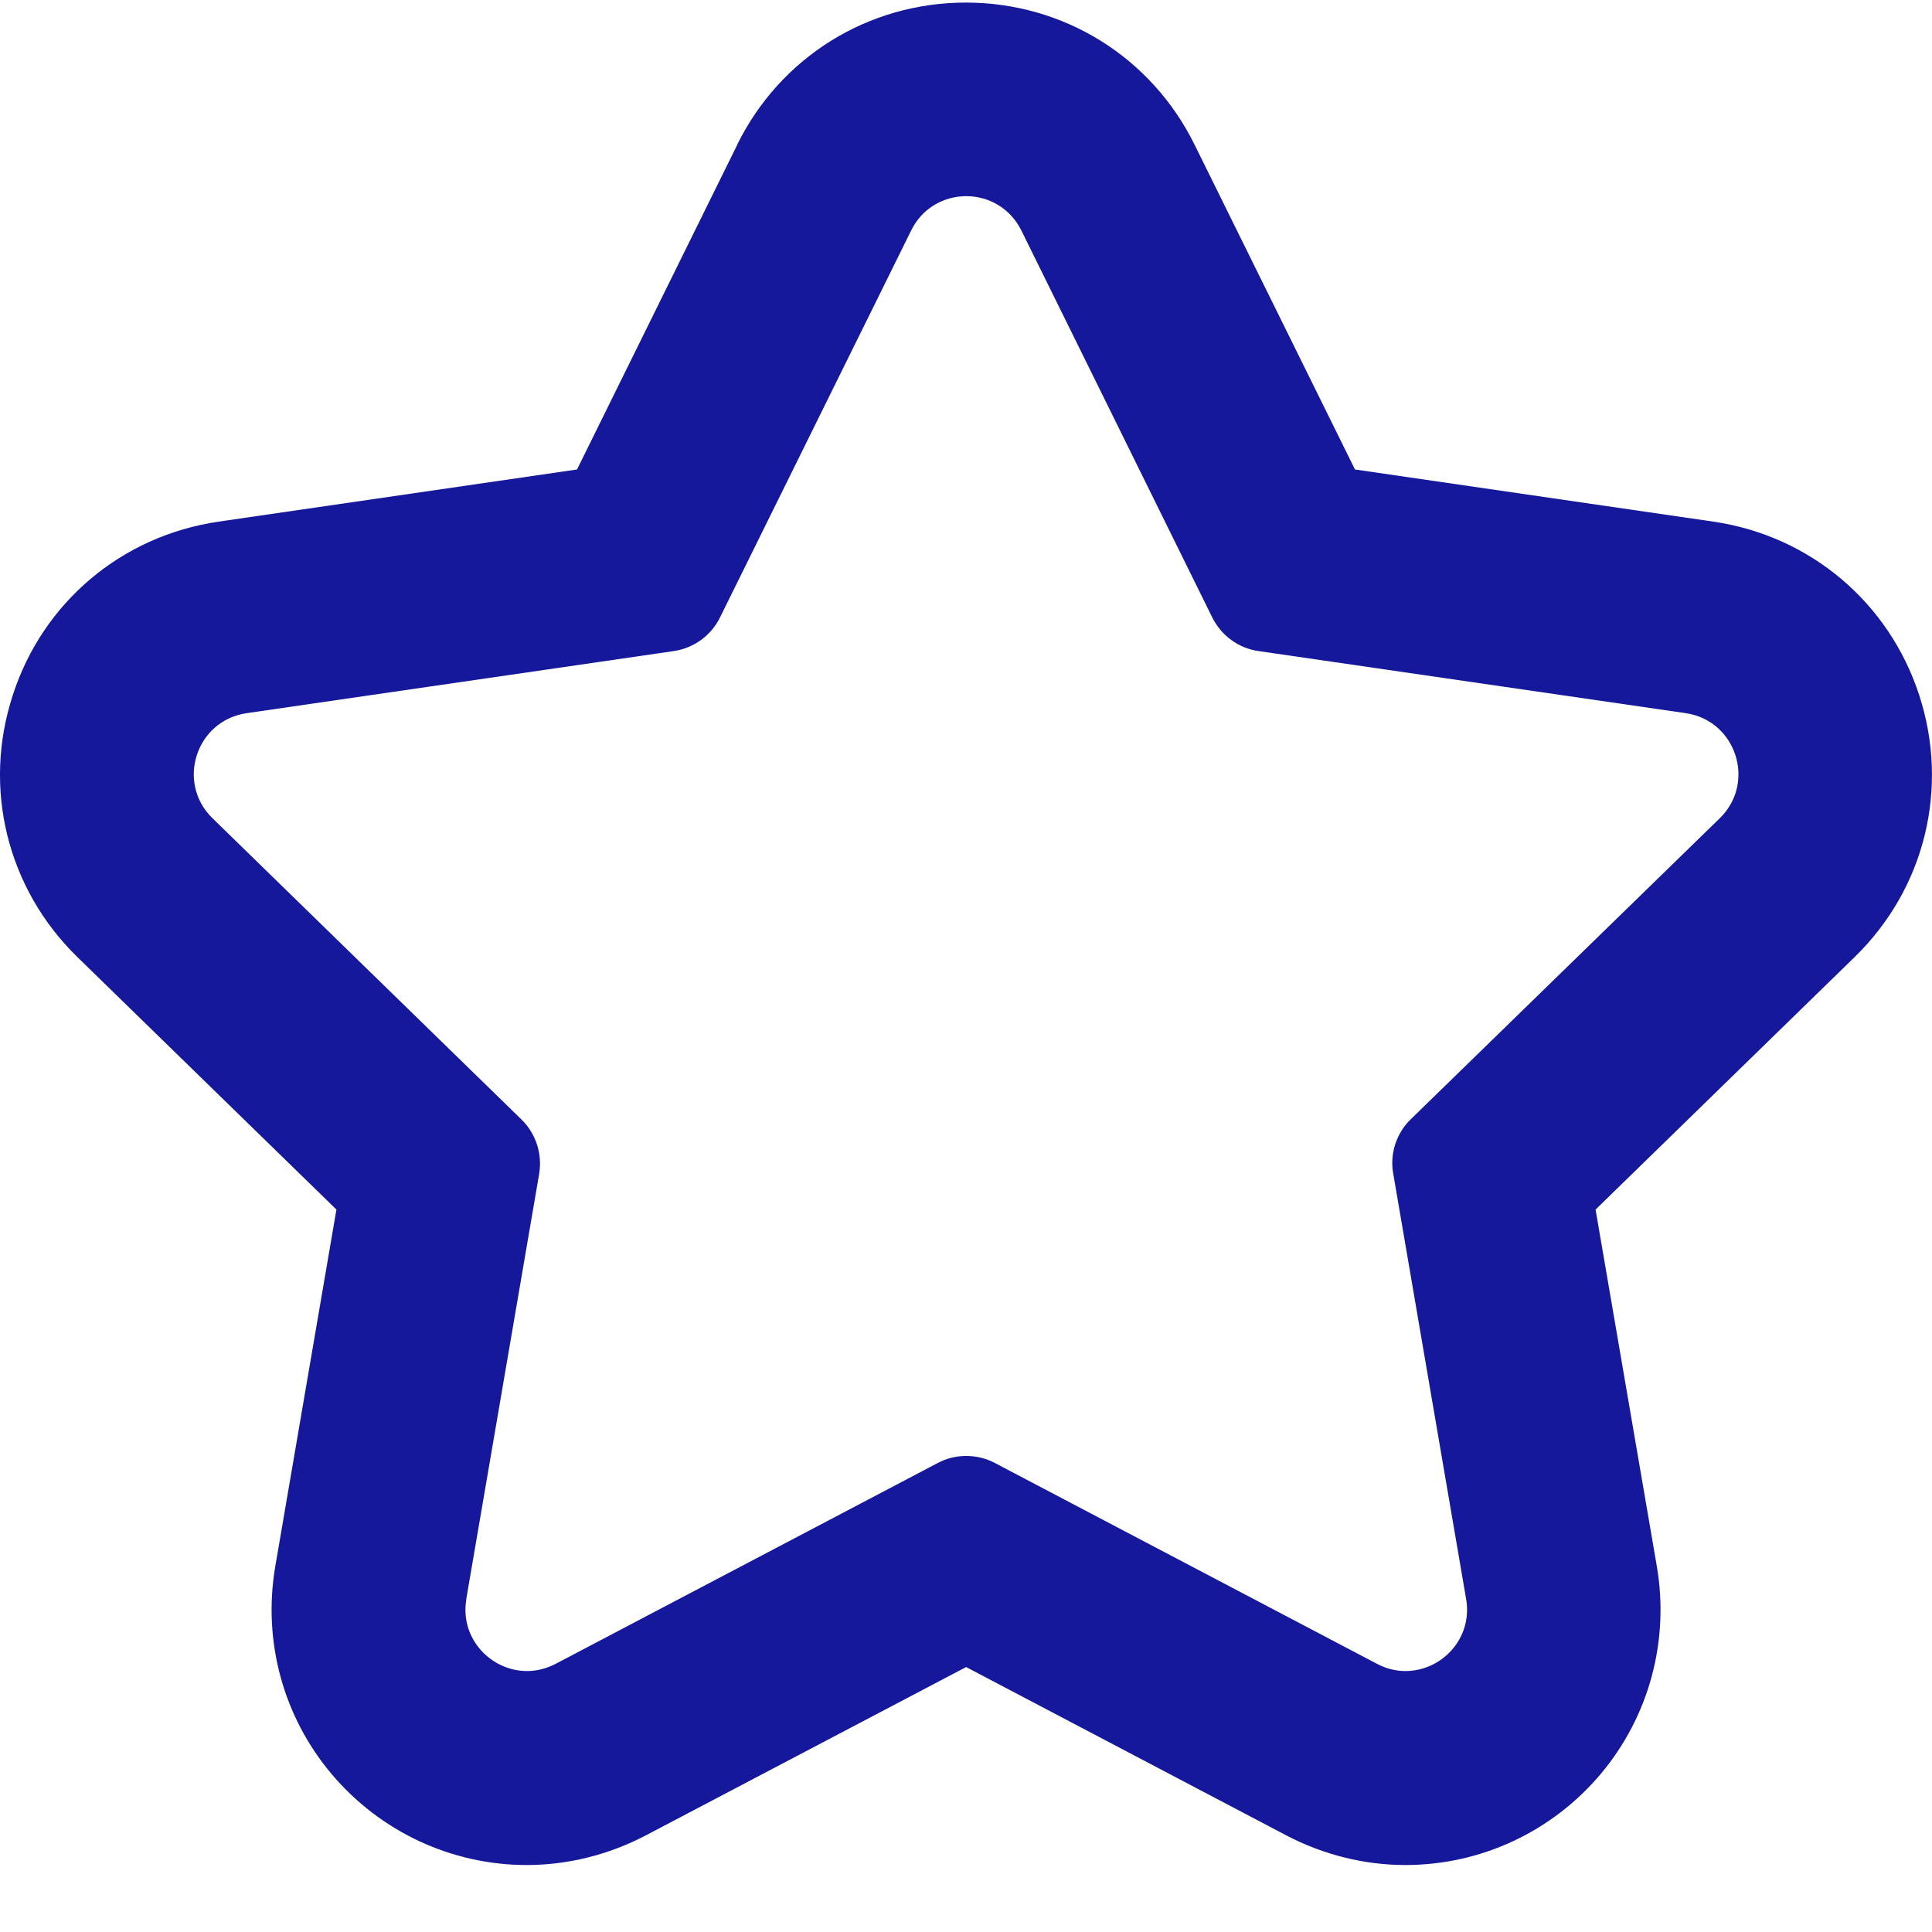<svg width="15" height="15" viewBox="0 0 15 15" fill="none" xmlns="http://www.w3.org/2000/svg">
<path id="Vector" d="M3.62 12.416L4.186 9.114C4.212 8.959 4.161 8.801 4.048 8.691L1.649 6.352C1.366 6.075 1.522 5.594 1.915 5.537L5.231 5.055C5.386 5.032 5.521 4.935 5.59 4.794L7.074 1.79C7.161 1.612 7.332 1.523 7.502 1.523C7.671 1.523 7.842 1.612 7.93 1.79L9.412 4.794C9.482 4.935 9.616 5.033 9.772 5.055L13.088 5.537C13.479 5.594 13.636 6.075 13.353 6.352L10.953 8.69C10.841 8.799 10.789 8.958 10.817 9.112L11.383 12.415C11.436 12.724 11.19 12.974 10.912 12.974C10.838 12.974 10.763 12.956 10.691 12.918L7.725 11.359C7.655 11.322 7.579 11.304 7.502 11.304C7.425 11.304 7.349 11.322 7.28 11.359L4.314 12.918C4.241 12.956 4.165 12.974 4.092 12.974C3.814 12.974 3.568 12.724 3.621 12.415M5.724 1.124L4.48 3.645L1.697 4.05C0.945 4.16 0.332 4.676 0.099 5.398C-0.137 6.12 0.056 6.898 0.599 7.429L2.612 9.391L2.137 12.163C2.039 12.74 2.198 13.327 2.574 13.773C2.952 14.221 3.505 14.48 4.09 14.48C4.409 14.48 4.727 14.4 5.012 14.251L7.501 12.943L9.989 14.251C10.274 14.4 10.592 14.48 10.911 14.48C11.496 14.48 12.049 14.223 12.428 13.773C12.803 13.327 12.962 12.74 12.864 12.163L12.388 9.391L14.401 7.429C14.945 6.898 15.136 6.12 14.901 5.398C14.666 4.676 14.053 4.16 13.303 4.05L10.52 3.645L9.275 1.124C8.939 0.443 8.259 0.02 7.499 0.02C6.739 0.02 6.059 0.443 5.723 1.124" fill="#15189A"/>
</svg>
